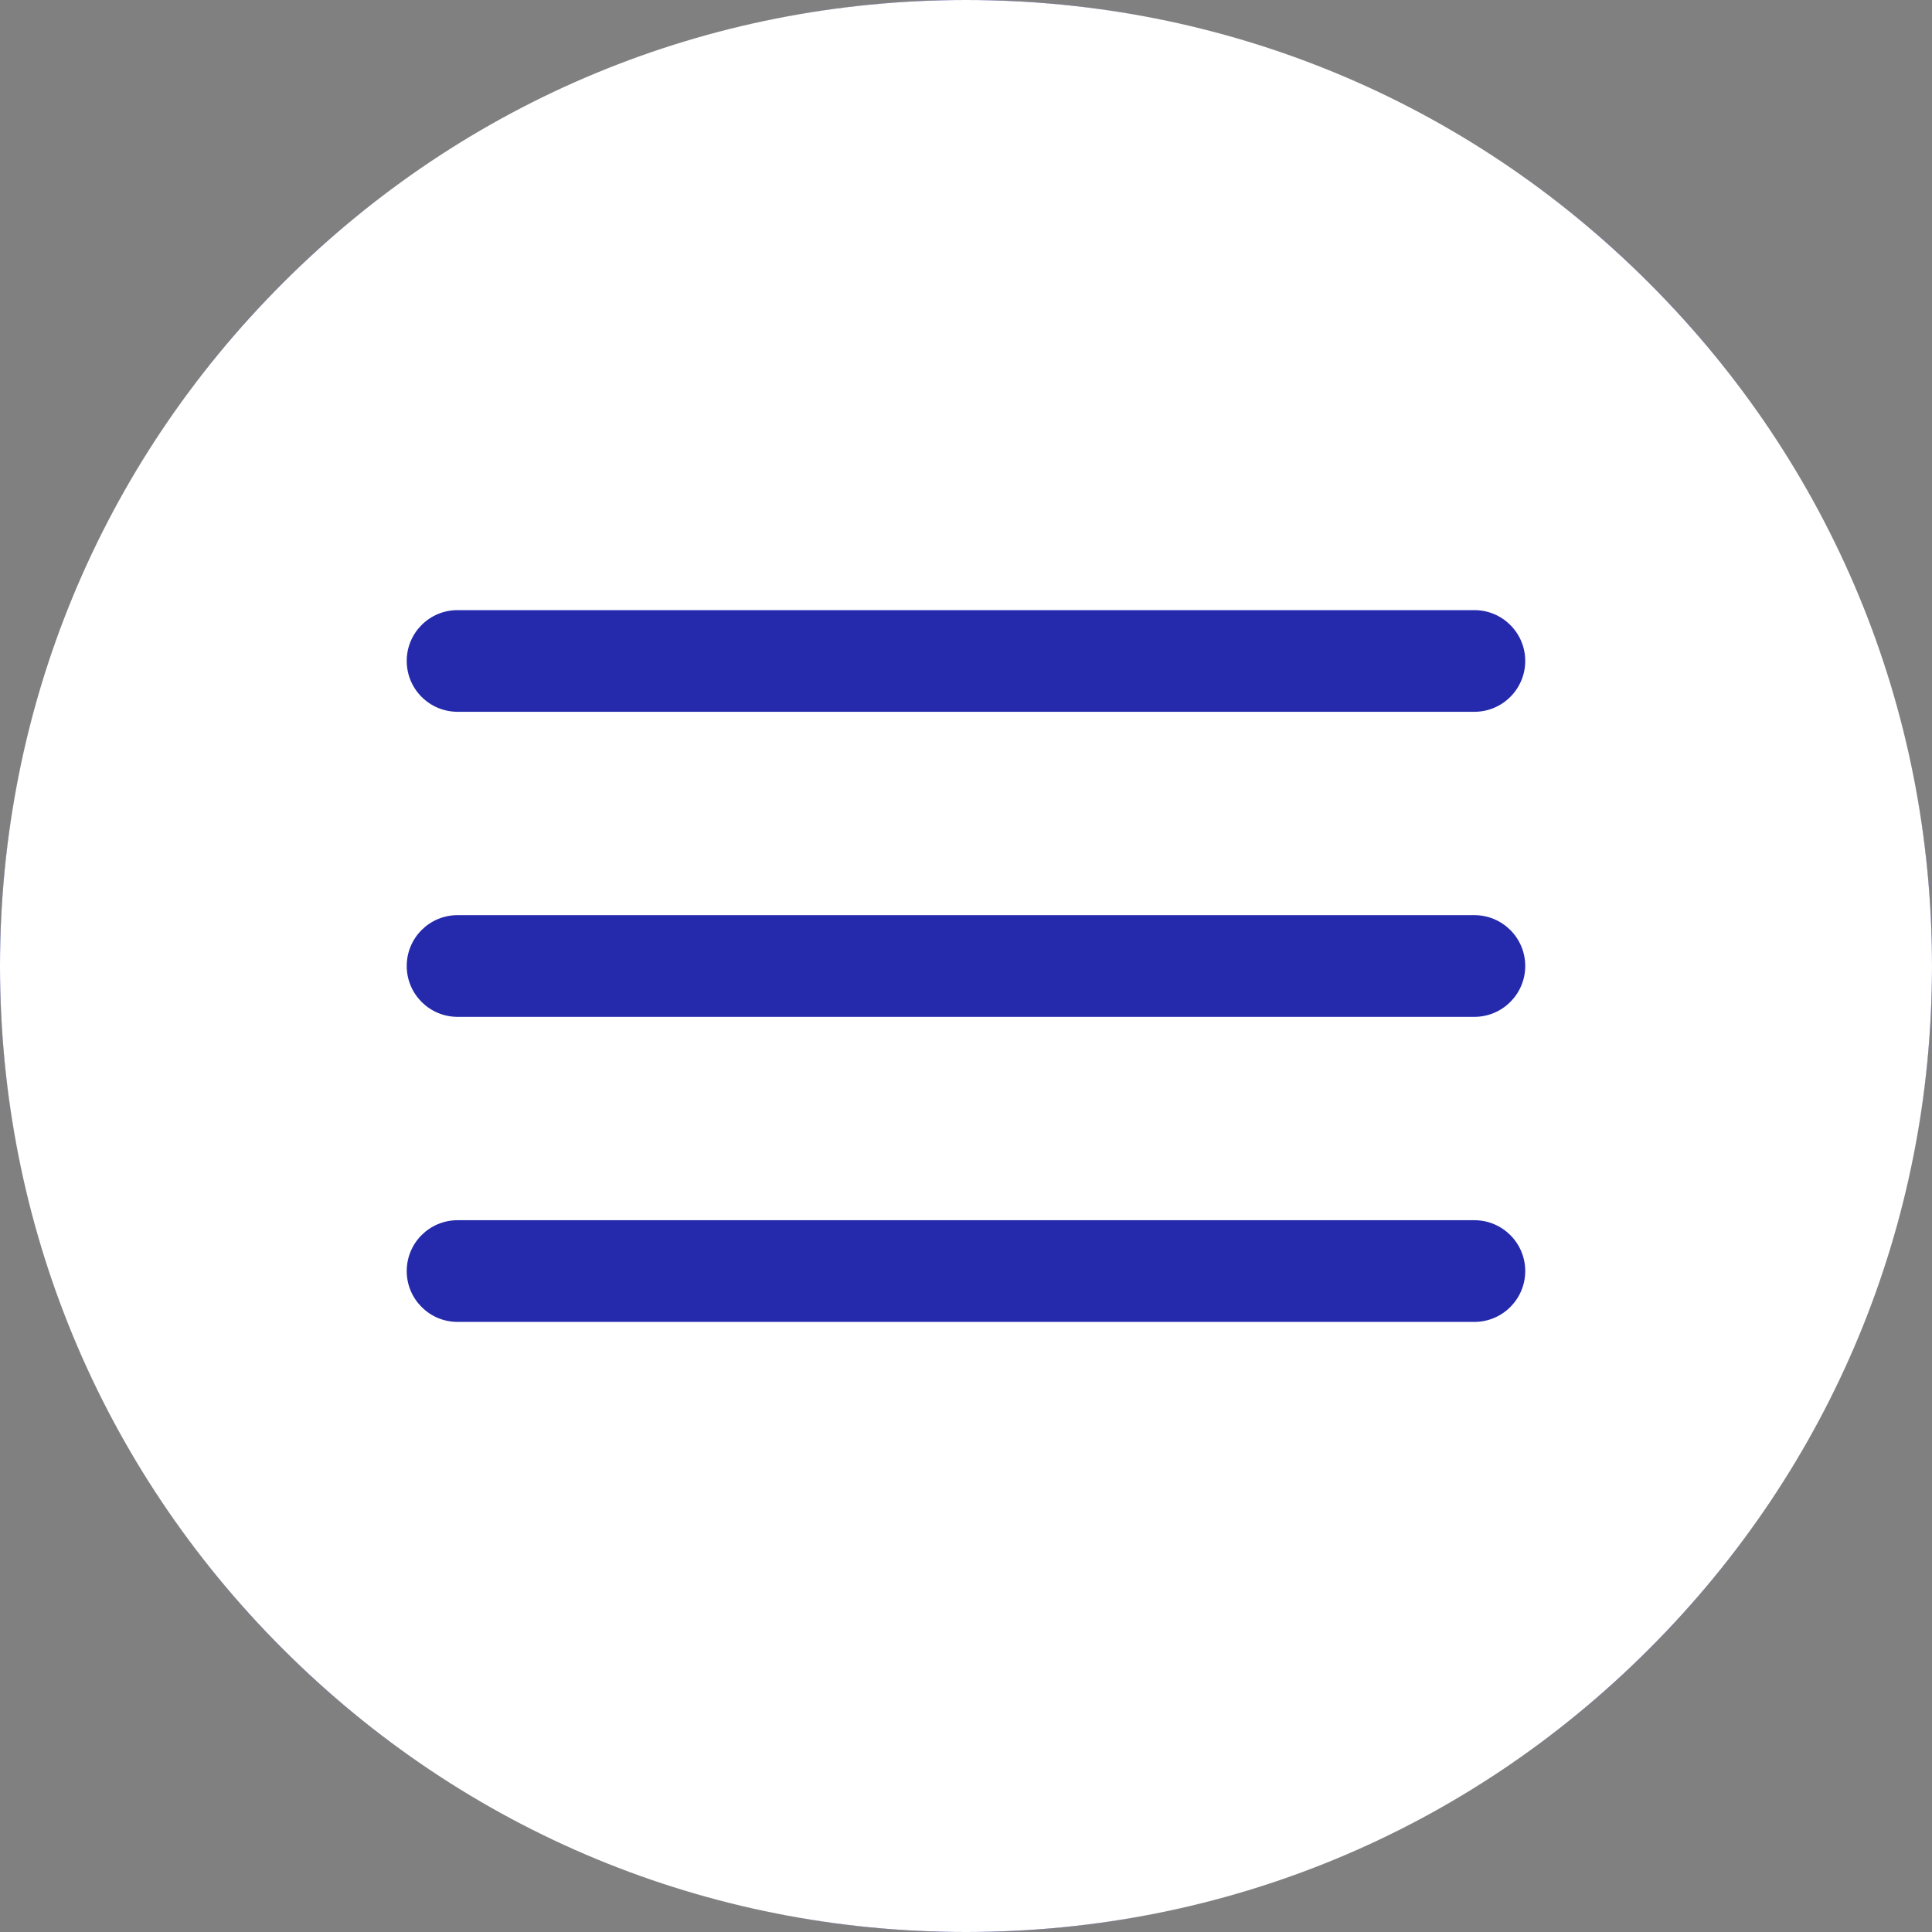 <?xml version="1.0" encoding="UTF-8"?> <svg xmlns="http://www.w3.org/2000/svg" width="50" height="50" viewBox="0 0 50 50" fill="none"><rect x="0" y="0" width="50" height="50" fill="#808080" stroke="none"/> <circle cx="25" cy="25" r="25" fill="#252AAC"></circle> <path d="M42.677 7.323C37.956 2.601 31.676 0 25 0C18.322 0 12.041 2.601 7.321 7.323C2.599 12.047 0 18.322 0 25.002C0 31.678 2.597 37.956 7.321 42.677C12.045 47.398 18.322 50 25 50C31.676 50 37.957 47.399 42.677 42.677C47.399 37.955 50 31.681 50 25.002C50 18.322 47.403 12.047 42.677 7.323V7.323ZM38.157 34.211H11.842C11.115 34.211 10.526 33.621 10.526 32.895C10.526 32.167 11.115 31.579 11.842 31.579H38.157C38.882 31.579 39.473 32.167 39.473 32.895C39.473 33.621 38.882 34.211 38.157 34.211ZM38.157 26.316H11.842C11.115 26.316 10.526 25.726 10.526 25C10.526 24.272 11.115 23.684 11.842 23.684H38.157C38.882 23.684 39.473 24.272 39.473 25C39.473 25.726 38.882 26.316 38.157 26.316ZM38.157 18.421H11.842C11.115 18.421 10.526 17.832 10.526 17.105C10.526 16.377 11.115 15.79 11.842 15.79H38.157C38.882 15.79 39.473 16.378 39.473 17.105C39.473 17.832 38.882 18.421 38.157 18.421Z" fill="white"></path> </svg> 